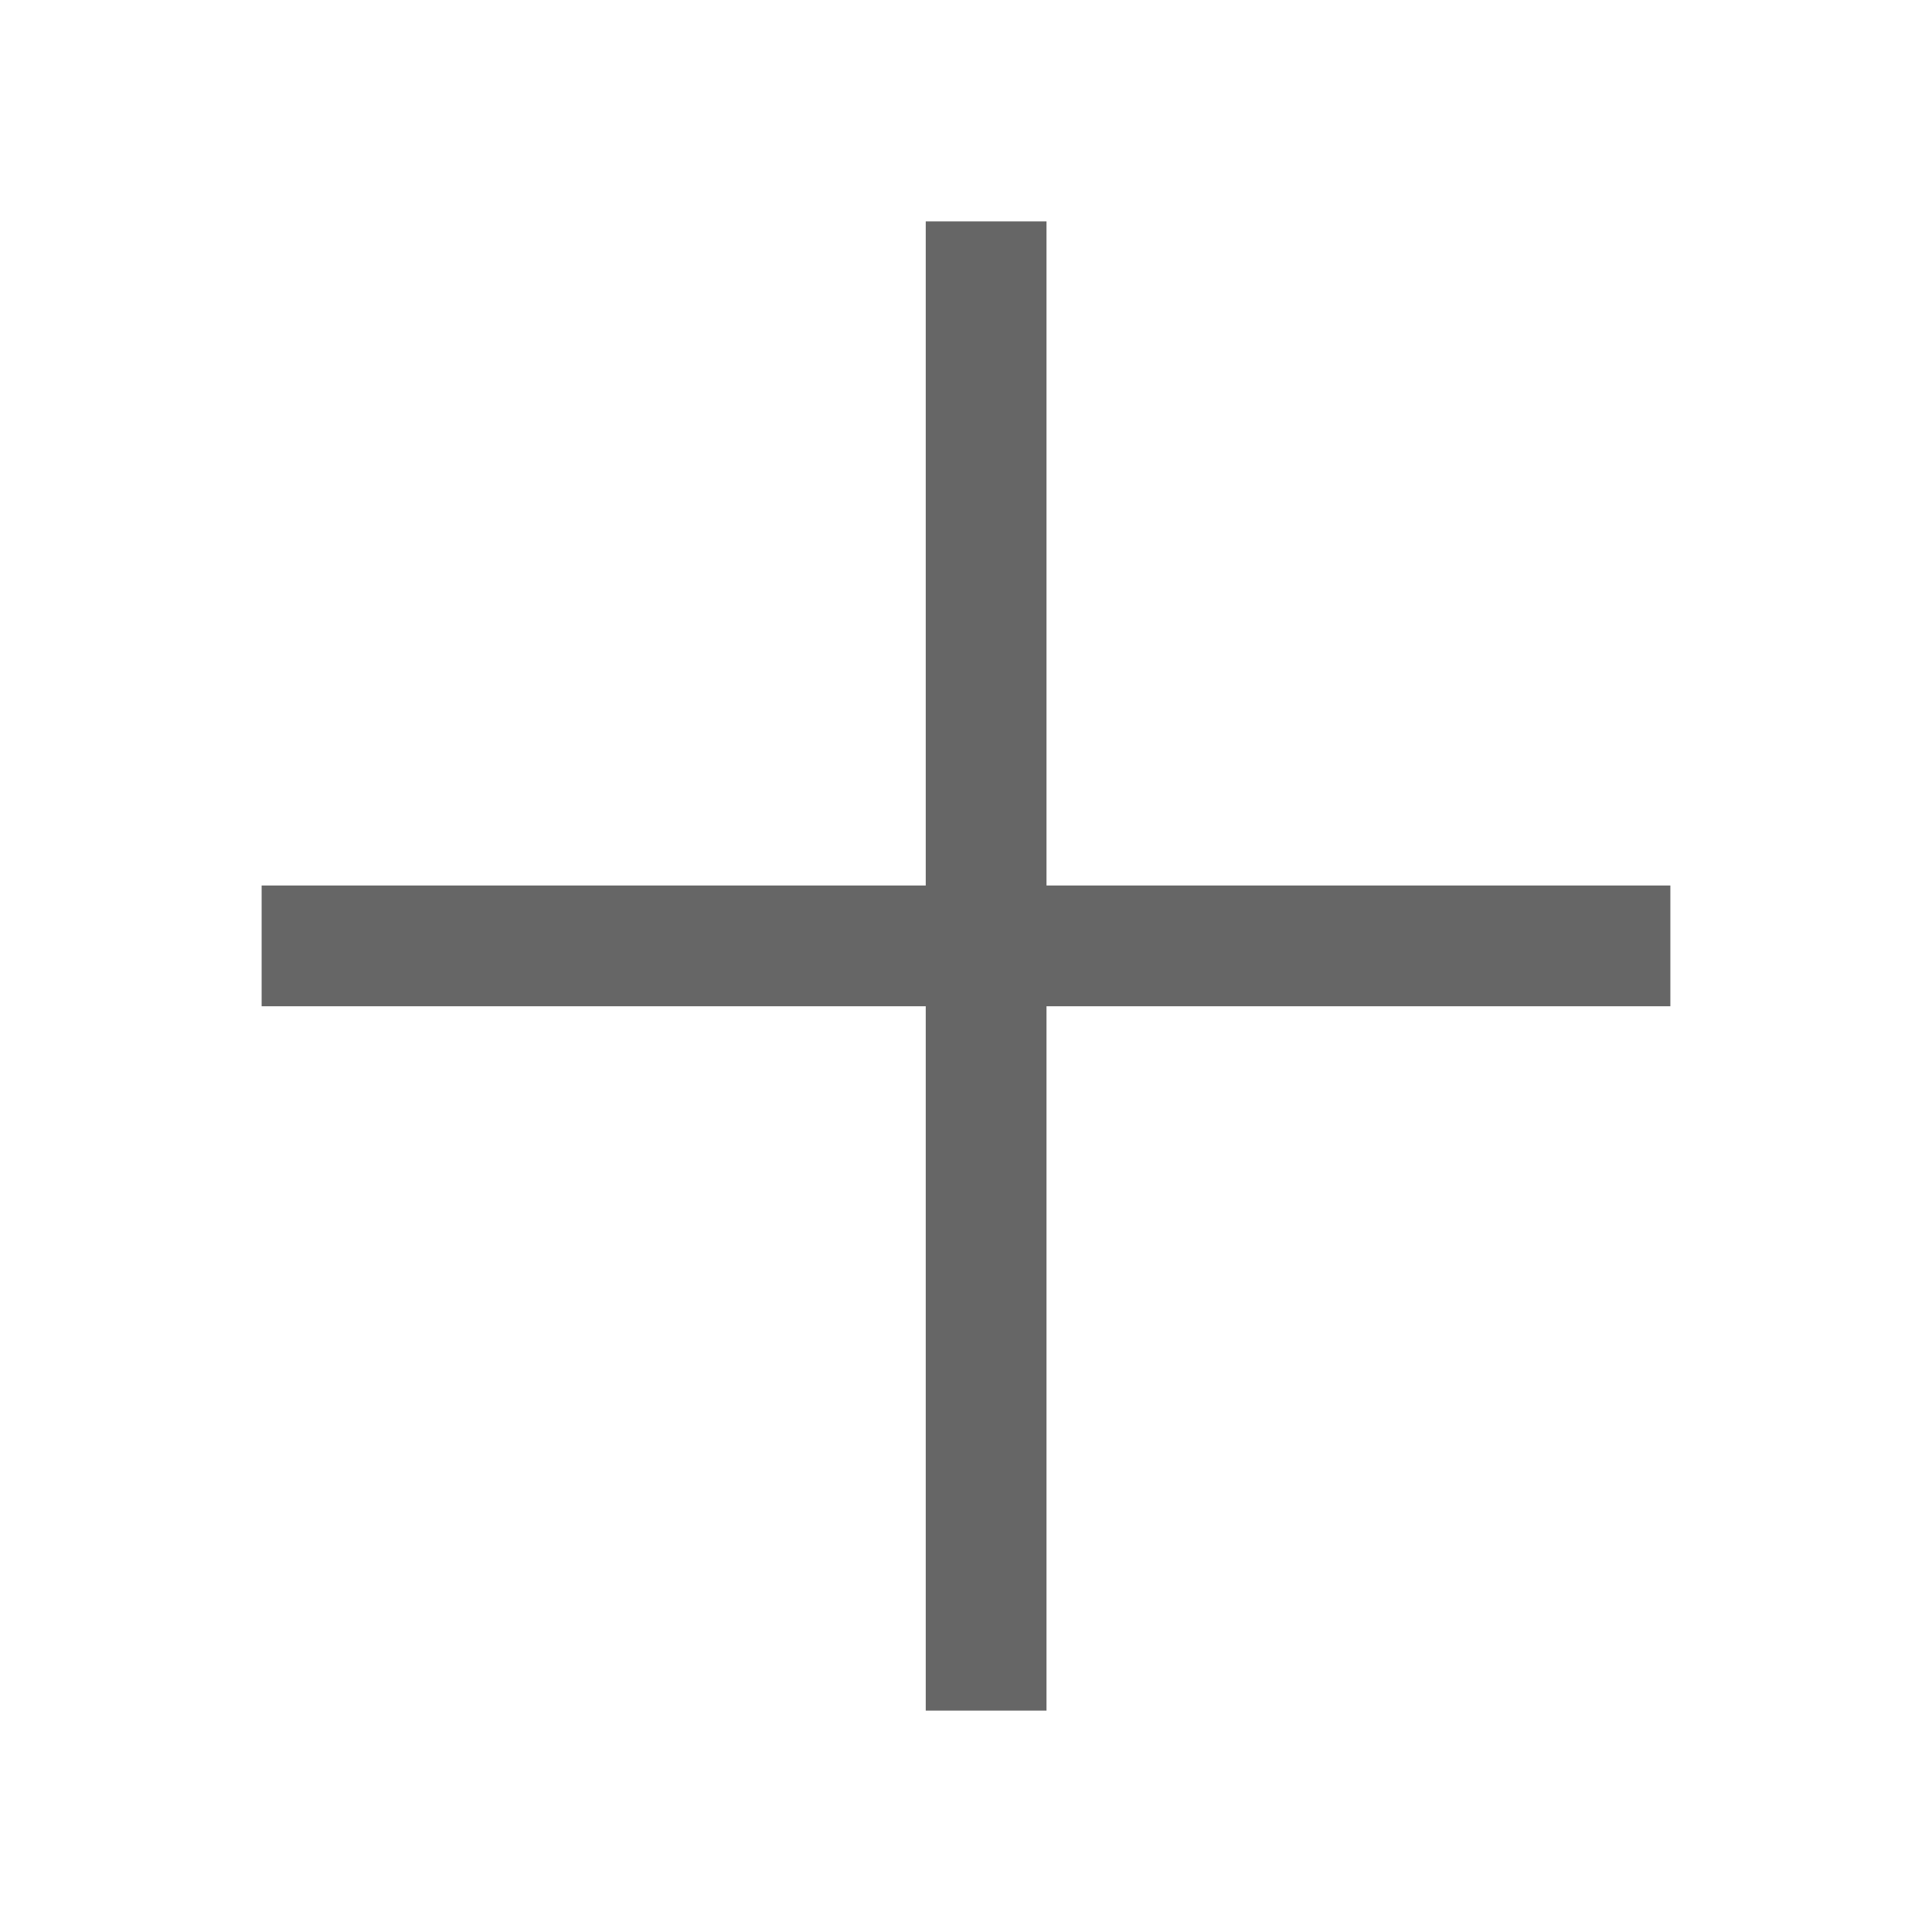 <svg width="24" height="24" viewBox="0 0 24 24" fill="none" xmlns="http://www.w3.org/2000/svg">
<g id="Frame 8728">
<g id="Group 25399">
<path id="Vector 13" d="M3.25 11.75H20.75" stroke="#666666" stroke-width="1.5"/>
<path id="Vector 14" d="M12.25 2.75V21.25" stroke="#666666" stroke-width="1.5"/>
</g>
</g>
</svg>
